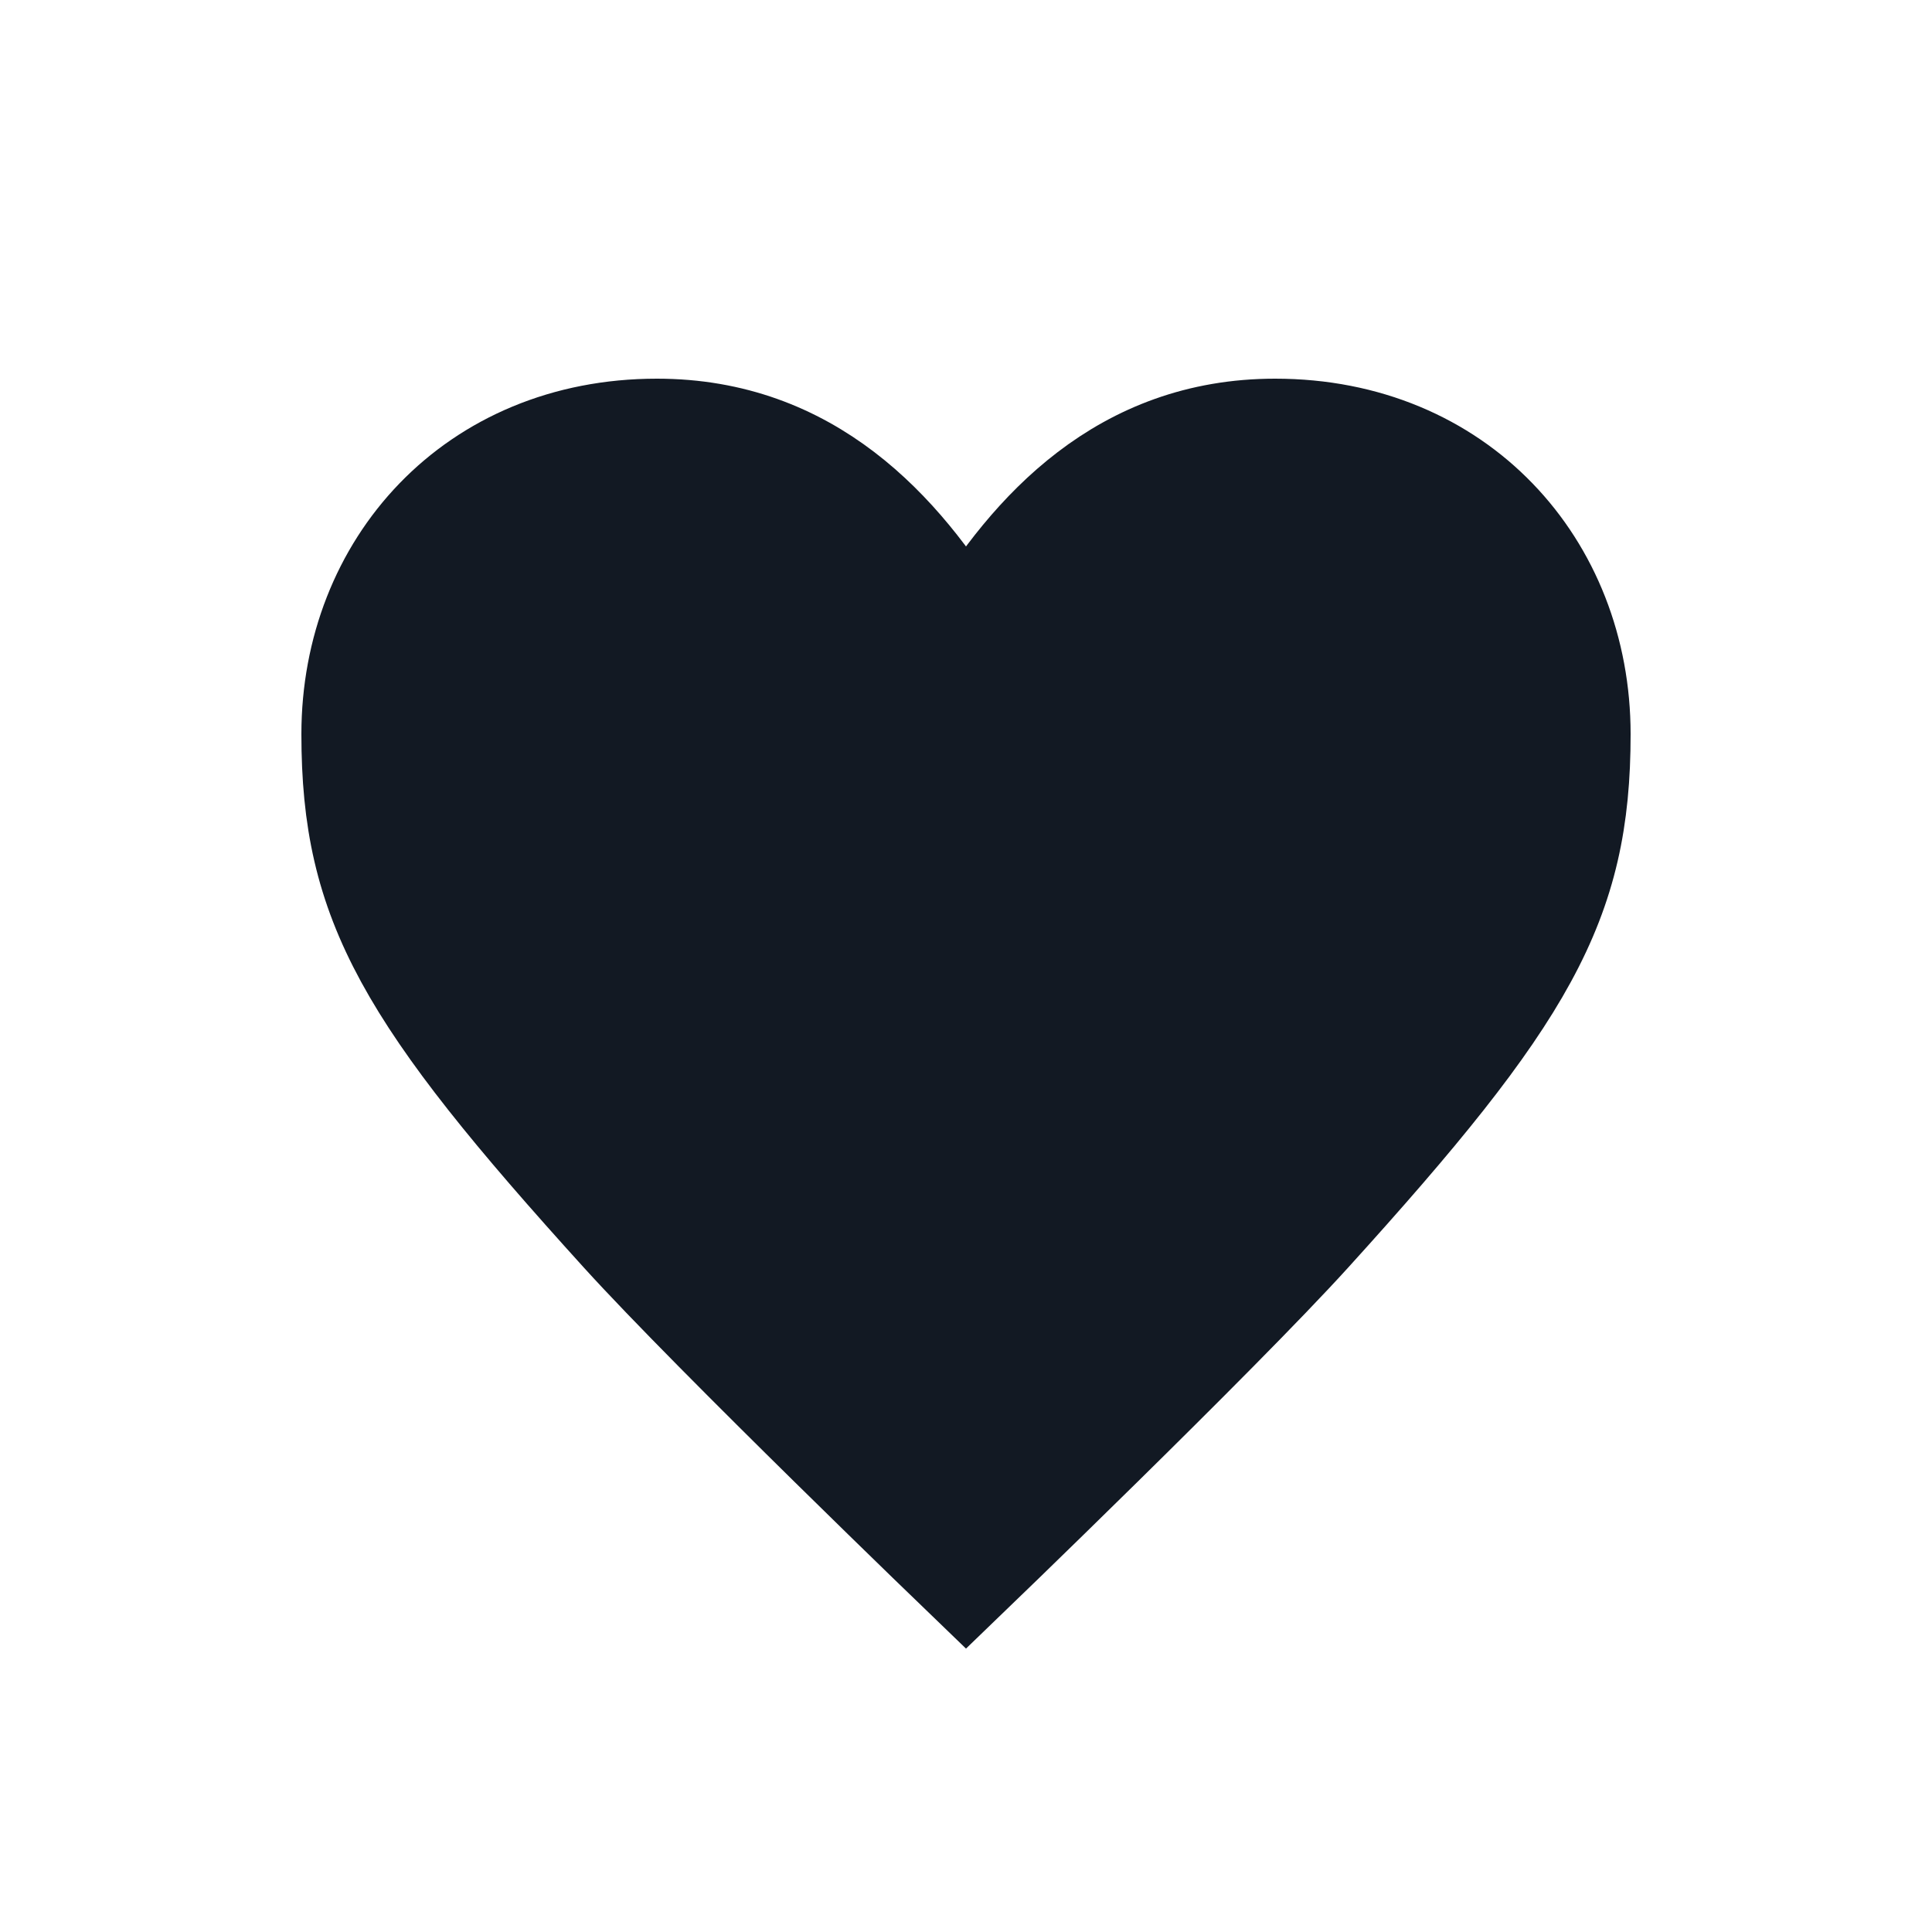 <?xml version="1.0" encoding="UTF-8"?> <svg xmlns="http://www.w3.org/2000/svg" width="800px" height="800px" viewBox="0 0 25 25" fill="none"><path d="M17 16C15.8 17.323 12.5 20.5 12.5 20.5C12.5 20.5 9.2 17.323 8 16C5.2 12.912 4.5 11.706 4.5 9.5C4.5 7.294 6.1 5.5 8.5 5.5C10.5 5.5 11.7 6.824 12.5 8.147C13.3 6.824 14.5 5.5 16.5 5.5C18.9 5.5 20.5 7.294 20.5 9.5C20.5 11.706 19.8 12.912 17 16Z" fill="#121923" stroke="#121923" stroke-width="1.2"></path></svg> 